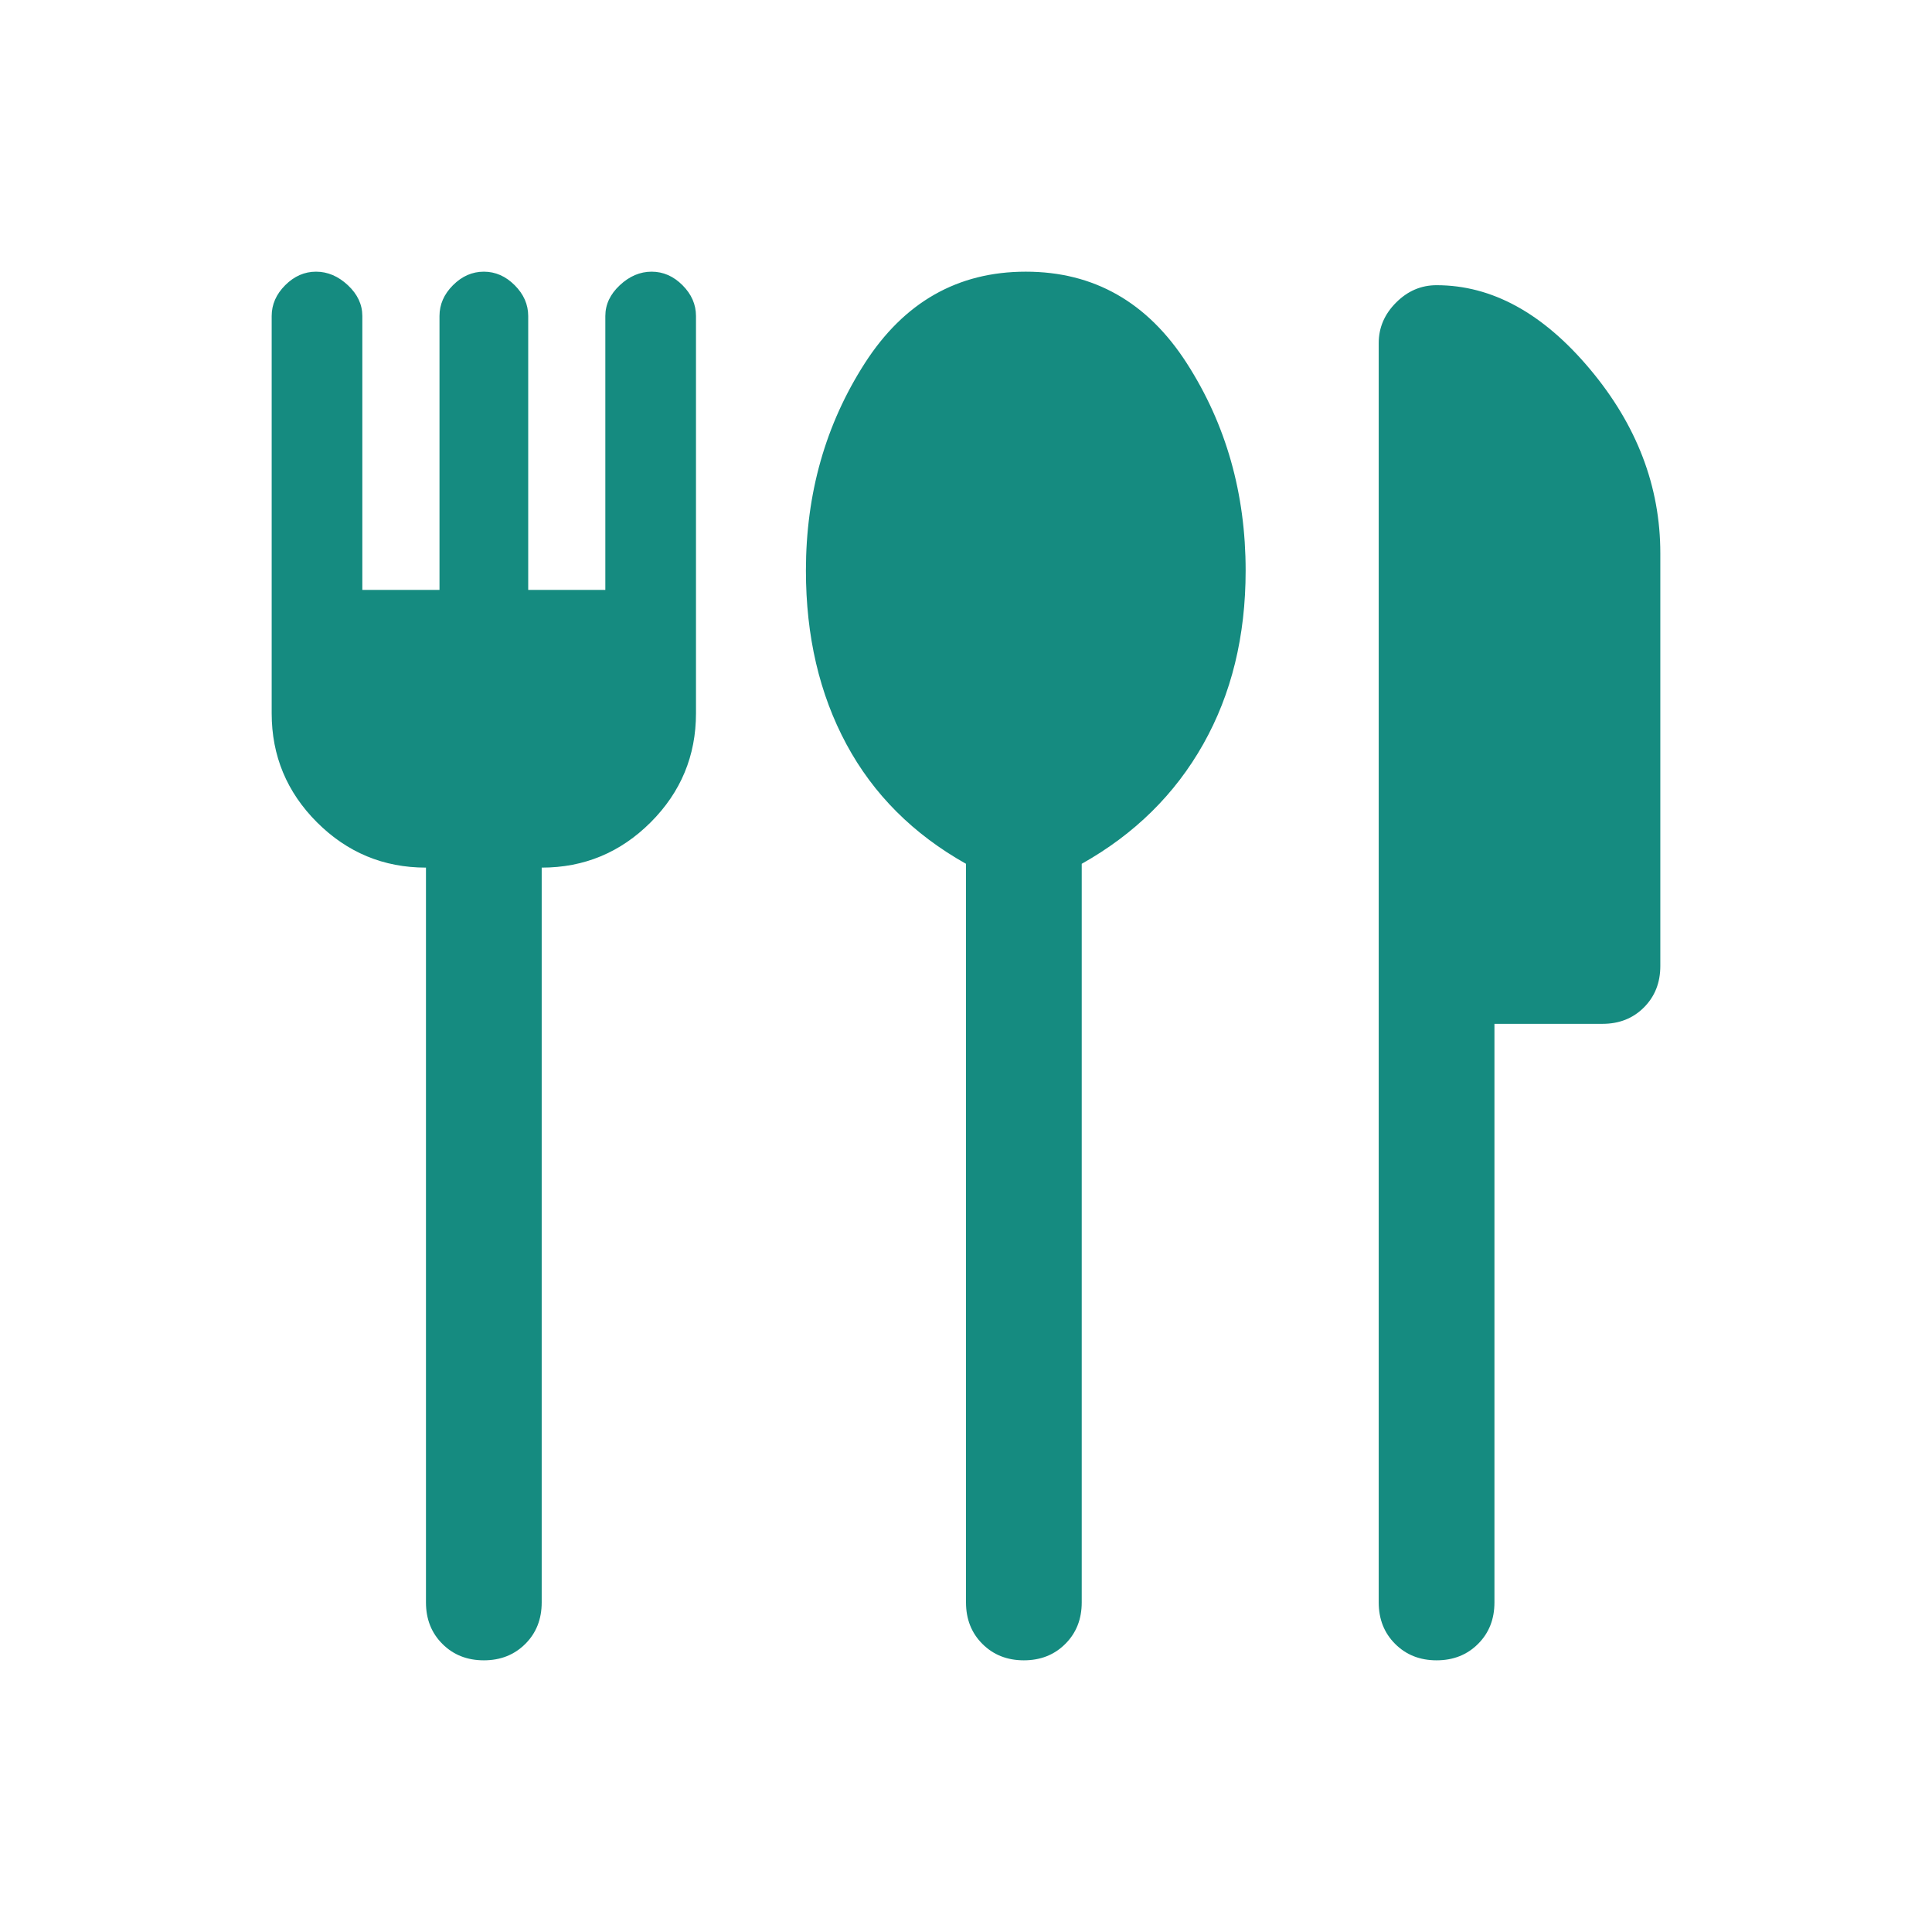 <?xml version="1.0" encoding="UTF-8"?> <svg xmlns="http://www.w3.org/2000/svg" width="50" height="50" viewBox="0 0 50 50" fill="none"><path d="M12.522 42.969C12.089 42.969 11.731 42.827 11.449 42.544C11.166 42.262 11.024 41.904 11.024 41.471V22.454C9.926 22.454 8.986 22.063 8.204 21.282C7.422 20.5 7.031 19.559 7.031 18.461V8.179C7.031 7.88 7.148 7.614 7.381 7.381C7.614 7.148 7.88 7.031 8.179 7.031C8.479 7.031 8.753 7.148 9.003 7.381C9.252 7.614 9.377 7.88 9.377 8.179V15.267H11.374V8.179C11.374 7.88 11.49 7.614 11.723 7.381C11.956 7.148 12.222 7.031 12.522 7.031C12.821 7.031 13.087 7.148 13.32 7.381C13.553 7.614 13.67 7.88 13.67 8.179V15.267H15.666V8.179C15.666 7.88 15.791 7.614 16.041 7.381C16.29 7.148 16.565 7.031 16.864 7.031C17.164 7.031 17.43 7.148 17.663 7.381C17.896 7.614 18.012 7.88 18.012 8.179V18.461C18.012 19.559 17.621 20.5 16.839 21.282C16.057 22.063 15.117 22.454 14.019 22.454V41.471C14.019 41.904 13.878 42.262 13.595 42.544C13.312 42.827 12.954 42.969 12.522 42.969ZM26.497 42.969C26.065 42.969 25.707 42.827 25.424 42.544C25.142 42.262 25 41.904 25 41.471V22.355C23.636 21.589 22.604 20.558 21.905 19.26C21.207 17.962 20.857 16.465 20.857 14.768C20.857 12.771 21.365 10.983 22.38 9.402C23.395 7.822 24.784 7.031 26.547 7.031C28.311 7.031 29.7 7.822 30.715 9.402C31.73 10.983 32.237 12.771 32.237 14.768C32.237 16.465 31.871 17.962 31.139 19.26C30.407 20.558 29.359 21.589 27.995 22.355V41.471C27.995 41.904 27.853 42.262 27.57 42.544C27.288 42.827 26.93 42.969 26.497 42.969ZM37.179 42.969C36.746 42.969 36.389 42.827 36.106 42.544C35.823 42.262 35.681 41.904 35.681 41.471V8.878C35.681 8.479 35.831 8.129 36.131 7.83C36.43 7.53 36.779 7.381 37.179 7.381C38.61 7.381 39.932 8.104 41.147 9.552C42.361 10.999 42.969 12.588 42.969 14.319V25C42.969 25.433 42.827 25.79 42.544 26.073C42.262 26.356 41.904 26.497 41.471 26.497H38.676V41.471C38.676 41.904 38.535 42.262 38.252 42.544C37.969 42.827 37.611 42.969 37.179 42.969Z" fill="#158B80"></path></svg> 